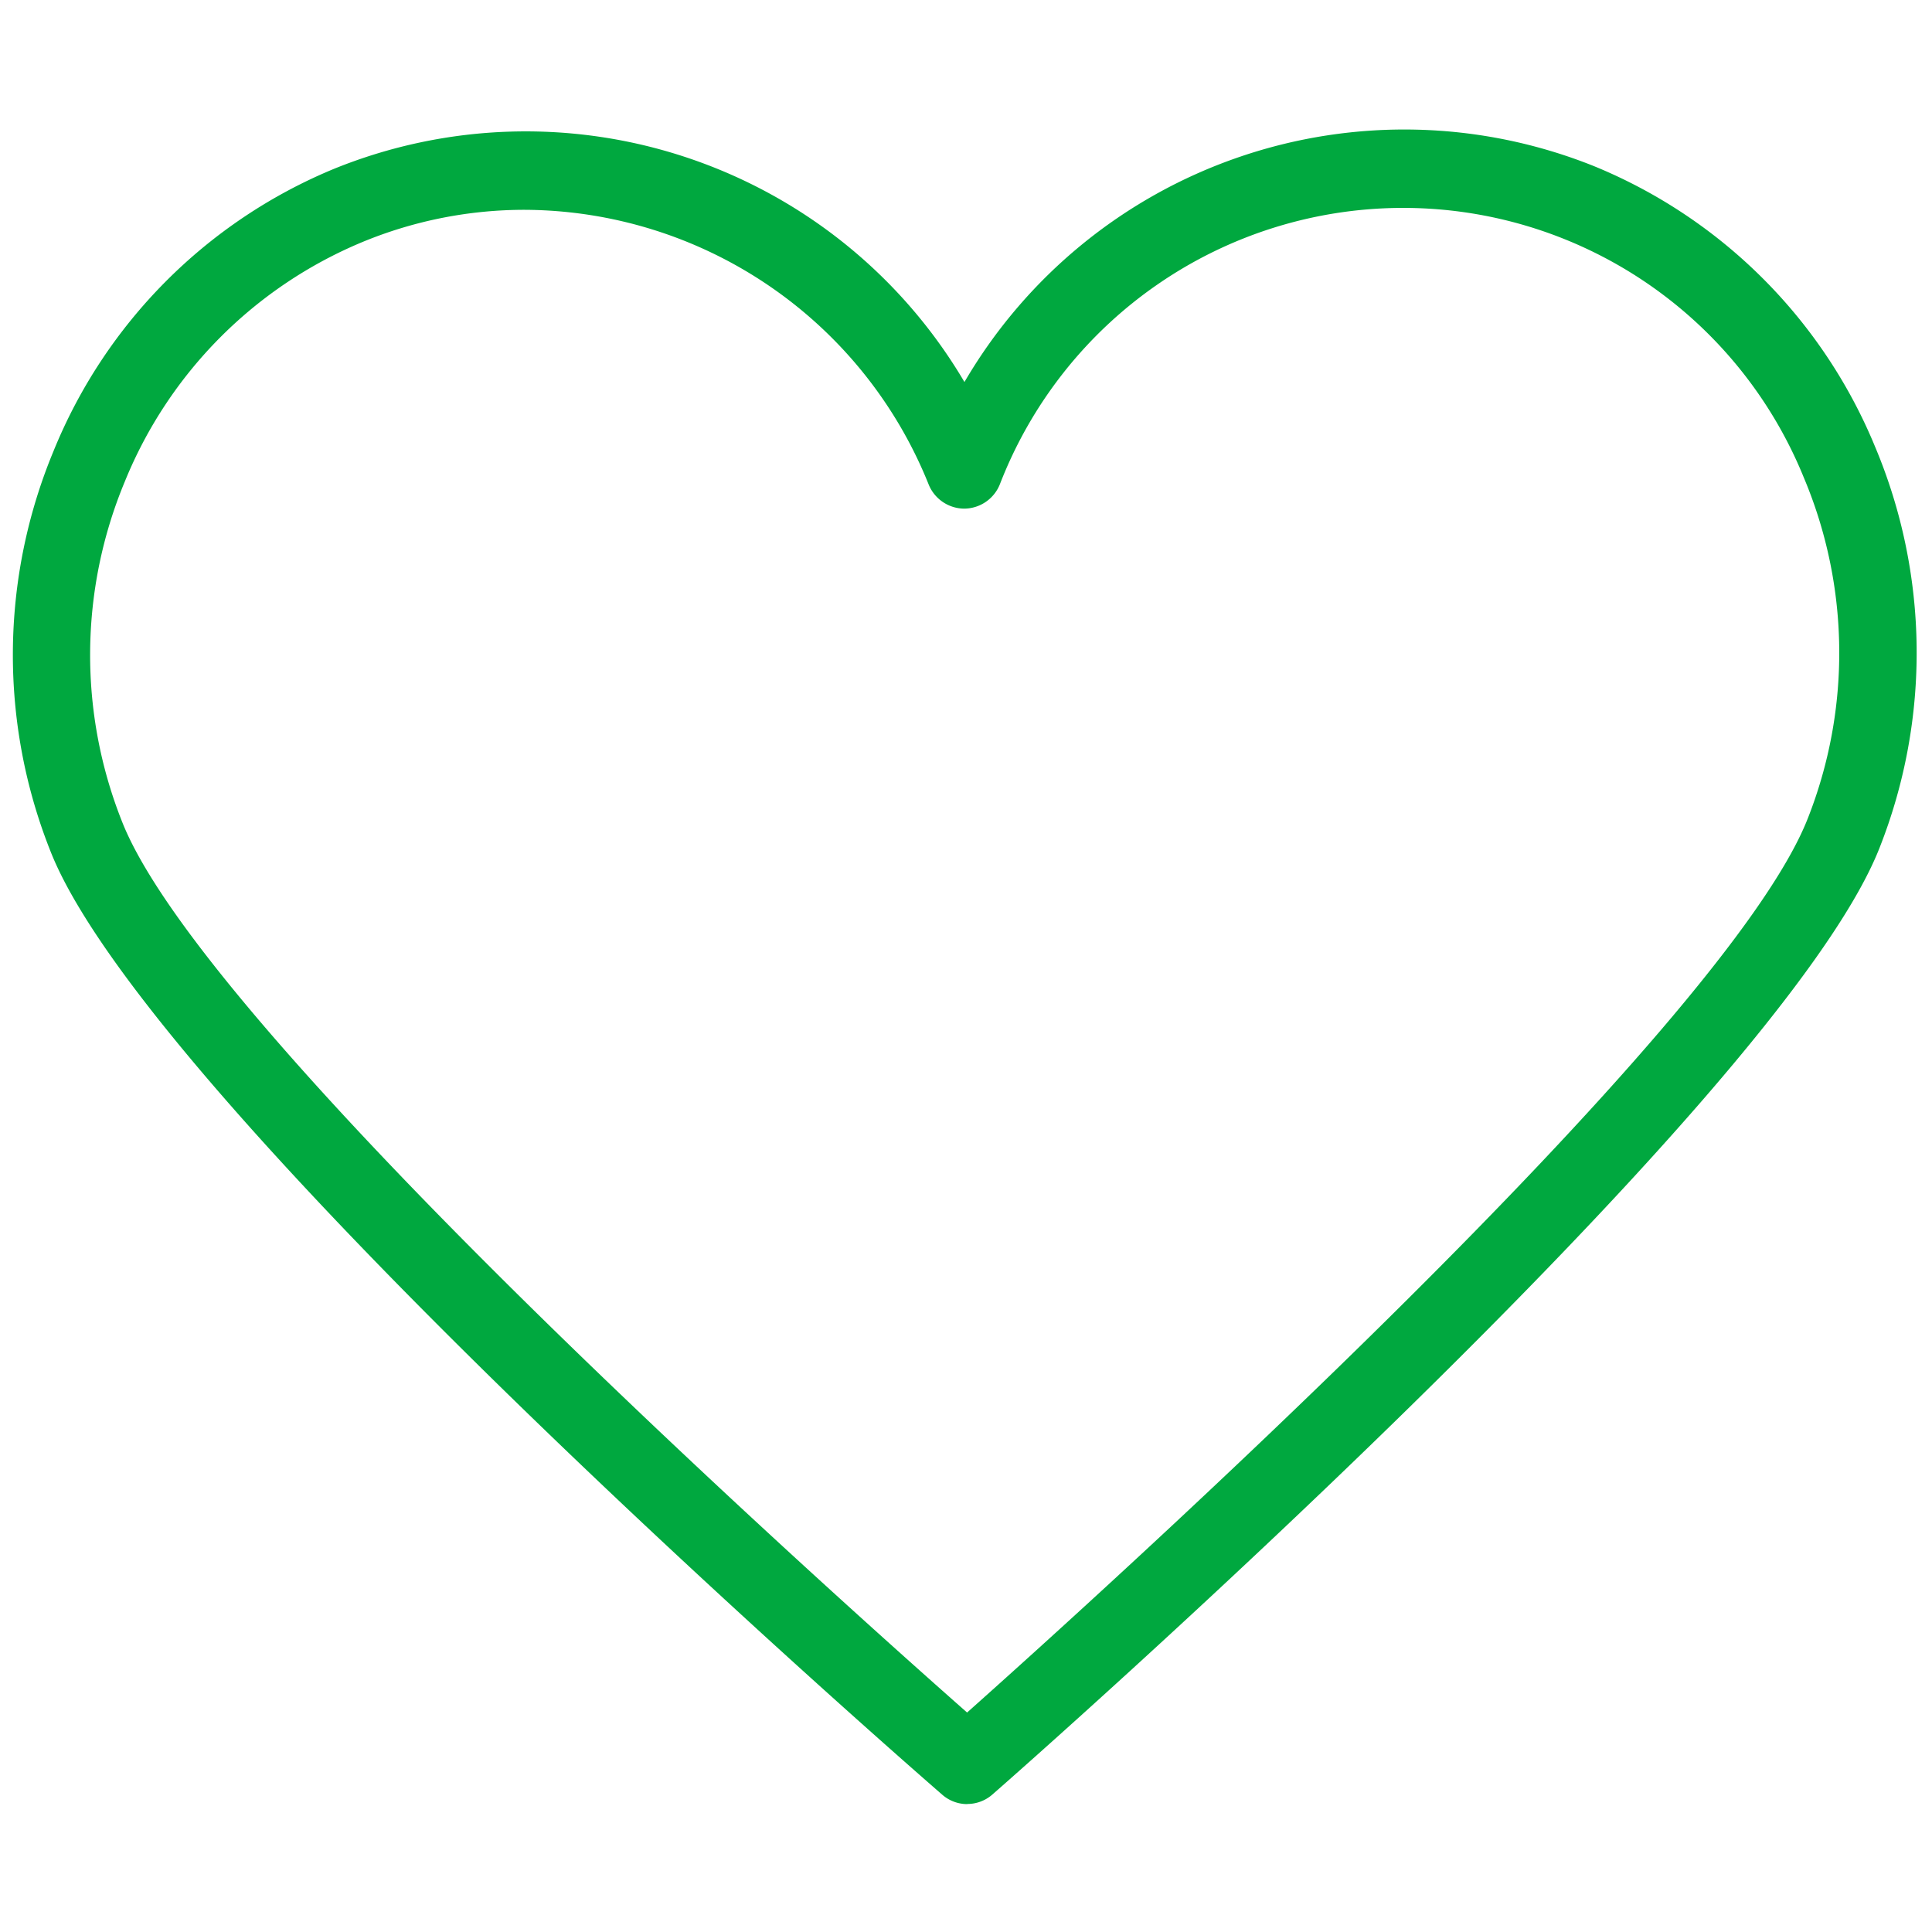 <svg xmlns="http://www.w3.org/2000/svg" xmlns:xlink="http://www.w3.org/1999/xlink" width="30" height="30" viewBox="0 0 30 30">
  <defs>
    <clipPath id="clip-path">
      <rect id="長方形_747" data-name="長方形 747" width="29.562" height="26.014" fill="none"/>
    </clipPath>
  </defs>
  <g id="グループ_2200" data-name="グループ 2200" transform="translate(3442 5055)">
    <g id="グループ_2199" data-name="グループ 2199" transform="translate(-3441.8 -5053)">
      <g id="グループ_369" data-name="グループ 369" transform="translate(0)" clip-path="url(#clip-path)">
        <path id="パス_751" data-name="パス 751" d="M14.82,26.014a.59.59,0,0,1-.389-.146c-.5-.434-12.274-10.69-13.842-14.637A8.249,8.249,0,0,1,.633,5,8,8,0,0,1,4.976.626a7.909,7.909,0,0,1,9.8,3.306A7.91,7.91,0,0,1,24.552.58a8,8,0,0,1,4.363,4.354,8.249,8.249,0,0,1,.071,6.23c-1.55,3.954-13.277,14.265-13.775,14.7a.589.589,0,0,1-.39.148M7.952,1.258a6.585,6.585,0,0,0-2.524.5A6.8,6.8,0,0,0,1.738,5.478,7,7,0,0,0,1.7,10.77c1.308,3.292,11.035,11.986,13.117,13.822,2.072-1.845,11.761-10.585,13.054-13.883a7.007,7.007,0,0,0-.061-5.292,6.715,6.715,0,0,0-12.483.1.6.6,0,0,1-.554.381h0a.6.6,0,0,1-.554-.378A6.791,6.791,0,0,0,7.952,1.258" transform="translate(0 0)" fill="#00a83f"/>
      </g>
    </g>
    <rect id="長方形_3522" data-name="長方形 3522" width="30" height="30" transform="translate(-3442 -5055)" fill="none"/>
  </g>
</svg>
